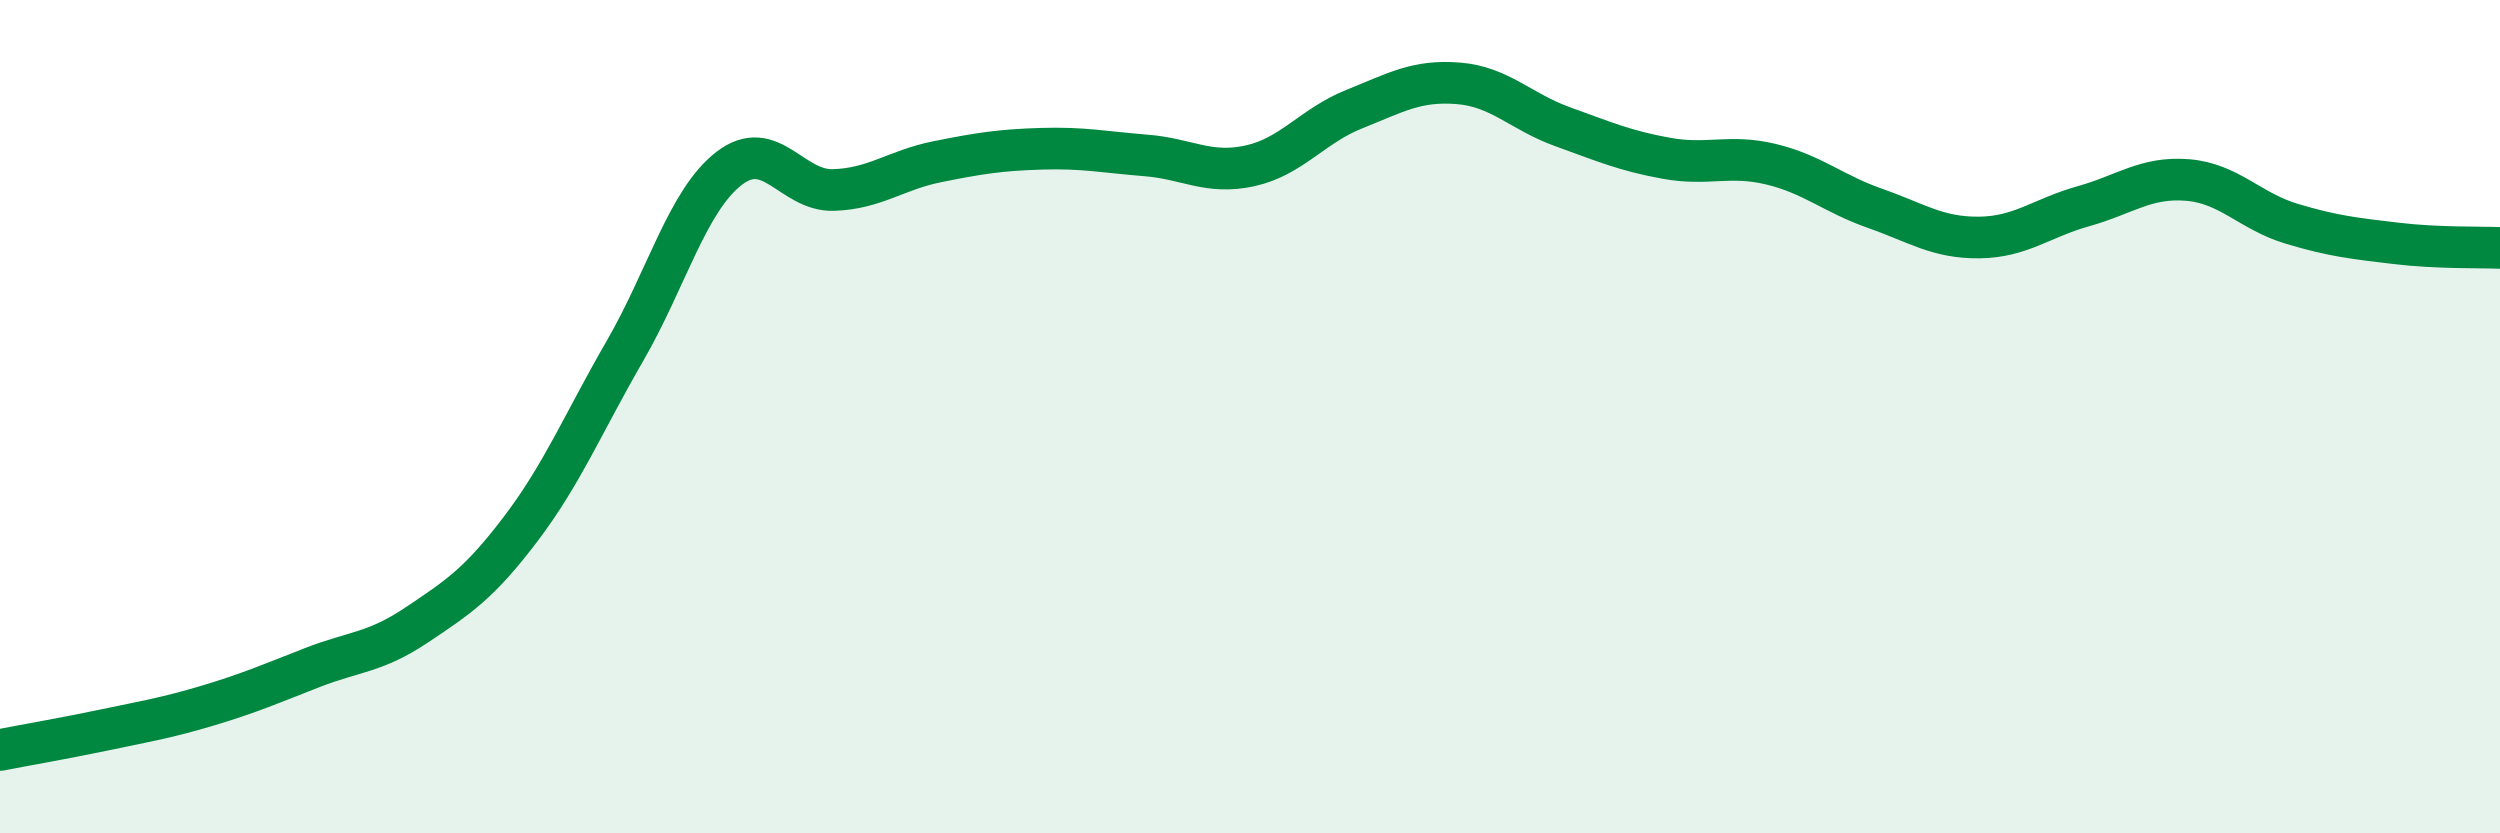 
    <svg width="60" height="20" viewBox="0 0 60 20" xmlns="http://www.w3.org/2000/svg">
      <path
        d="M 0,18 C 0.5,17.9 1.5,17.73 2.5,17.52 C 3.5,17.31 4,17.23 5,16.93 C 6,16.63 6.5,16.41 7.5,16.02 C 8.5,15.63 9,15.67 10,15 C 11,14.33 11.5,14.01 12.5,12.69 C 13.5,11.37 14,10.15 15,8.42 C 16,6.69 16.5,4.81 17.5,4.04 C 18.5,3.27 19,4.59 20,4.56 C 21,4.53 21.5,4.08 22.5,3.88 C 23.5,3.68 24,3.6 25,3.57 C 26,3.54 26.5,3.65 27.5,3.73 C 28.5,3.81 29,4.2 30,3.98 C 31,3.76 31.5,3.02 32.5,2.62 C 33.5,2.22 34,1.92 35,2 C 36,2.08 36.5,2.68 37.5,3.04 C 38.5,3.4 39,3.62 40,3.8 C 41,3.98 41.5,3.7 42.5,3.94 C 43.5,4.18 44,4.65 45,5 C 46,5.35 46.5,5.71 47.5,5.7 C 48.5,5.69 49,5.23 50,4.95 C 51,4.67 51.5,4.24 52.5,4.32 C 53.5,4.4 54,5.07 55,5.37 C 56,5.67 56.5,5.72 57.5,5.84 C 58.5,5.96 59.5,5.93 60,5.95L60 20L0 20Z"
        fill="#008740"
        opacity="0.1"
        stroke-linecap="round"
        stroke-linejoin="round"
      />
      <path
        d="M 0,18 C 0.5,17.9 1.5,17.73 2.5,17.52 C 3.5,17.31 4,17.23 5,16.93 C 6,16.63 6.5,16.41 7.5,16.02 C 8.5,15.63 9,15.67 10,15 C 11,14.33 11.5,14.01 12.5,12.69 C 13.5,11.37 14,10.15 15,8.42 C 16,6.69 16.5,4.81 17.5,4.04 C 18.5,3.27 19,4.59 20,4.56 C 21,4.53 21.5,4.08 22.5,3.88 C 23.5,3.68 24,3.6 25,3.57 C 26,3.54 26.5,3.65 27.5,3.73 C 28.5,3.81 29,4.2 30,3.98 C 31,3.76 31.5,3.02 32.5,2.62 C 33.5,2.22 34,1.92 35,2 C 36,2.08 36.5,2.68 37.5,3.04 C 38.5,3.4 39,3.62 40,3.8 C 41,3.98 41.5,3.7 42.5,3.94 C 43.5,4.18 44,4.65 45,5 C 46,5.35 46.5,5.71 47.5,5.7 C 48.5,5.69 49,5.23 50,4.95 C 51,4.67 51.5,4.24 52.5,4.32 C 53.5,4.4 54,5.07 55,5.37 C 56,5.67 56.5,5.72 57.5,5.84 C 58.5,5.96 59.5,5.93 60,5.95"
        stroke="#008740"
        stroke-width="1"
        fill="none"
        stroke-linecap="round"
        stroke-linejoin="round"
      />
    </svg>
  